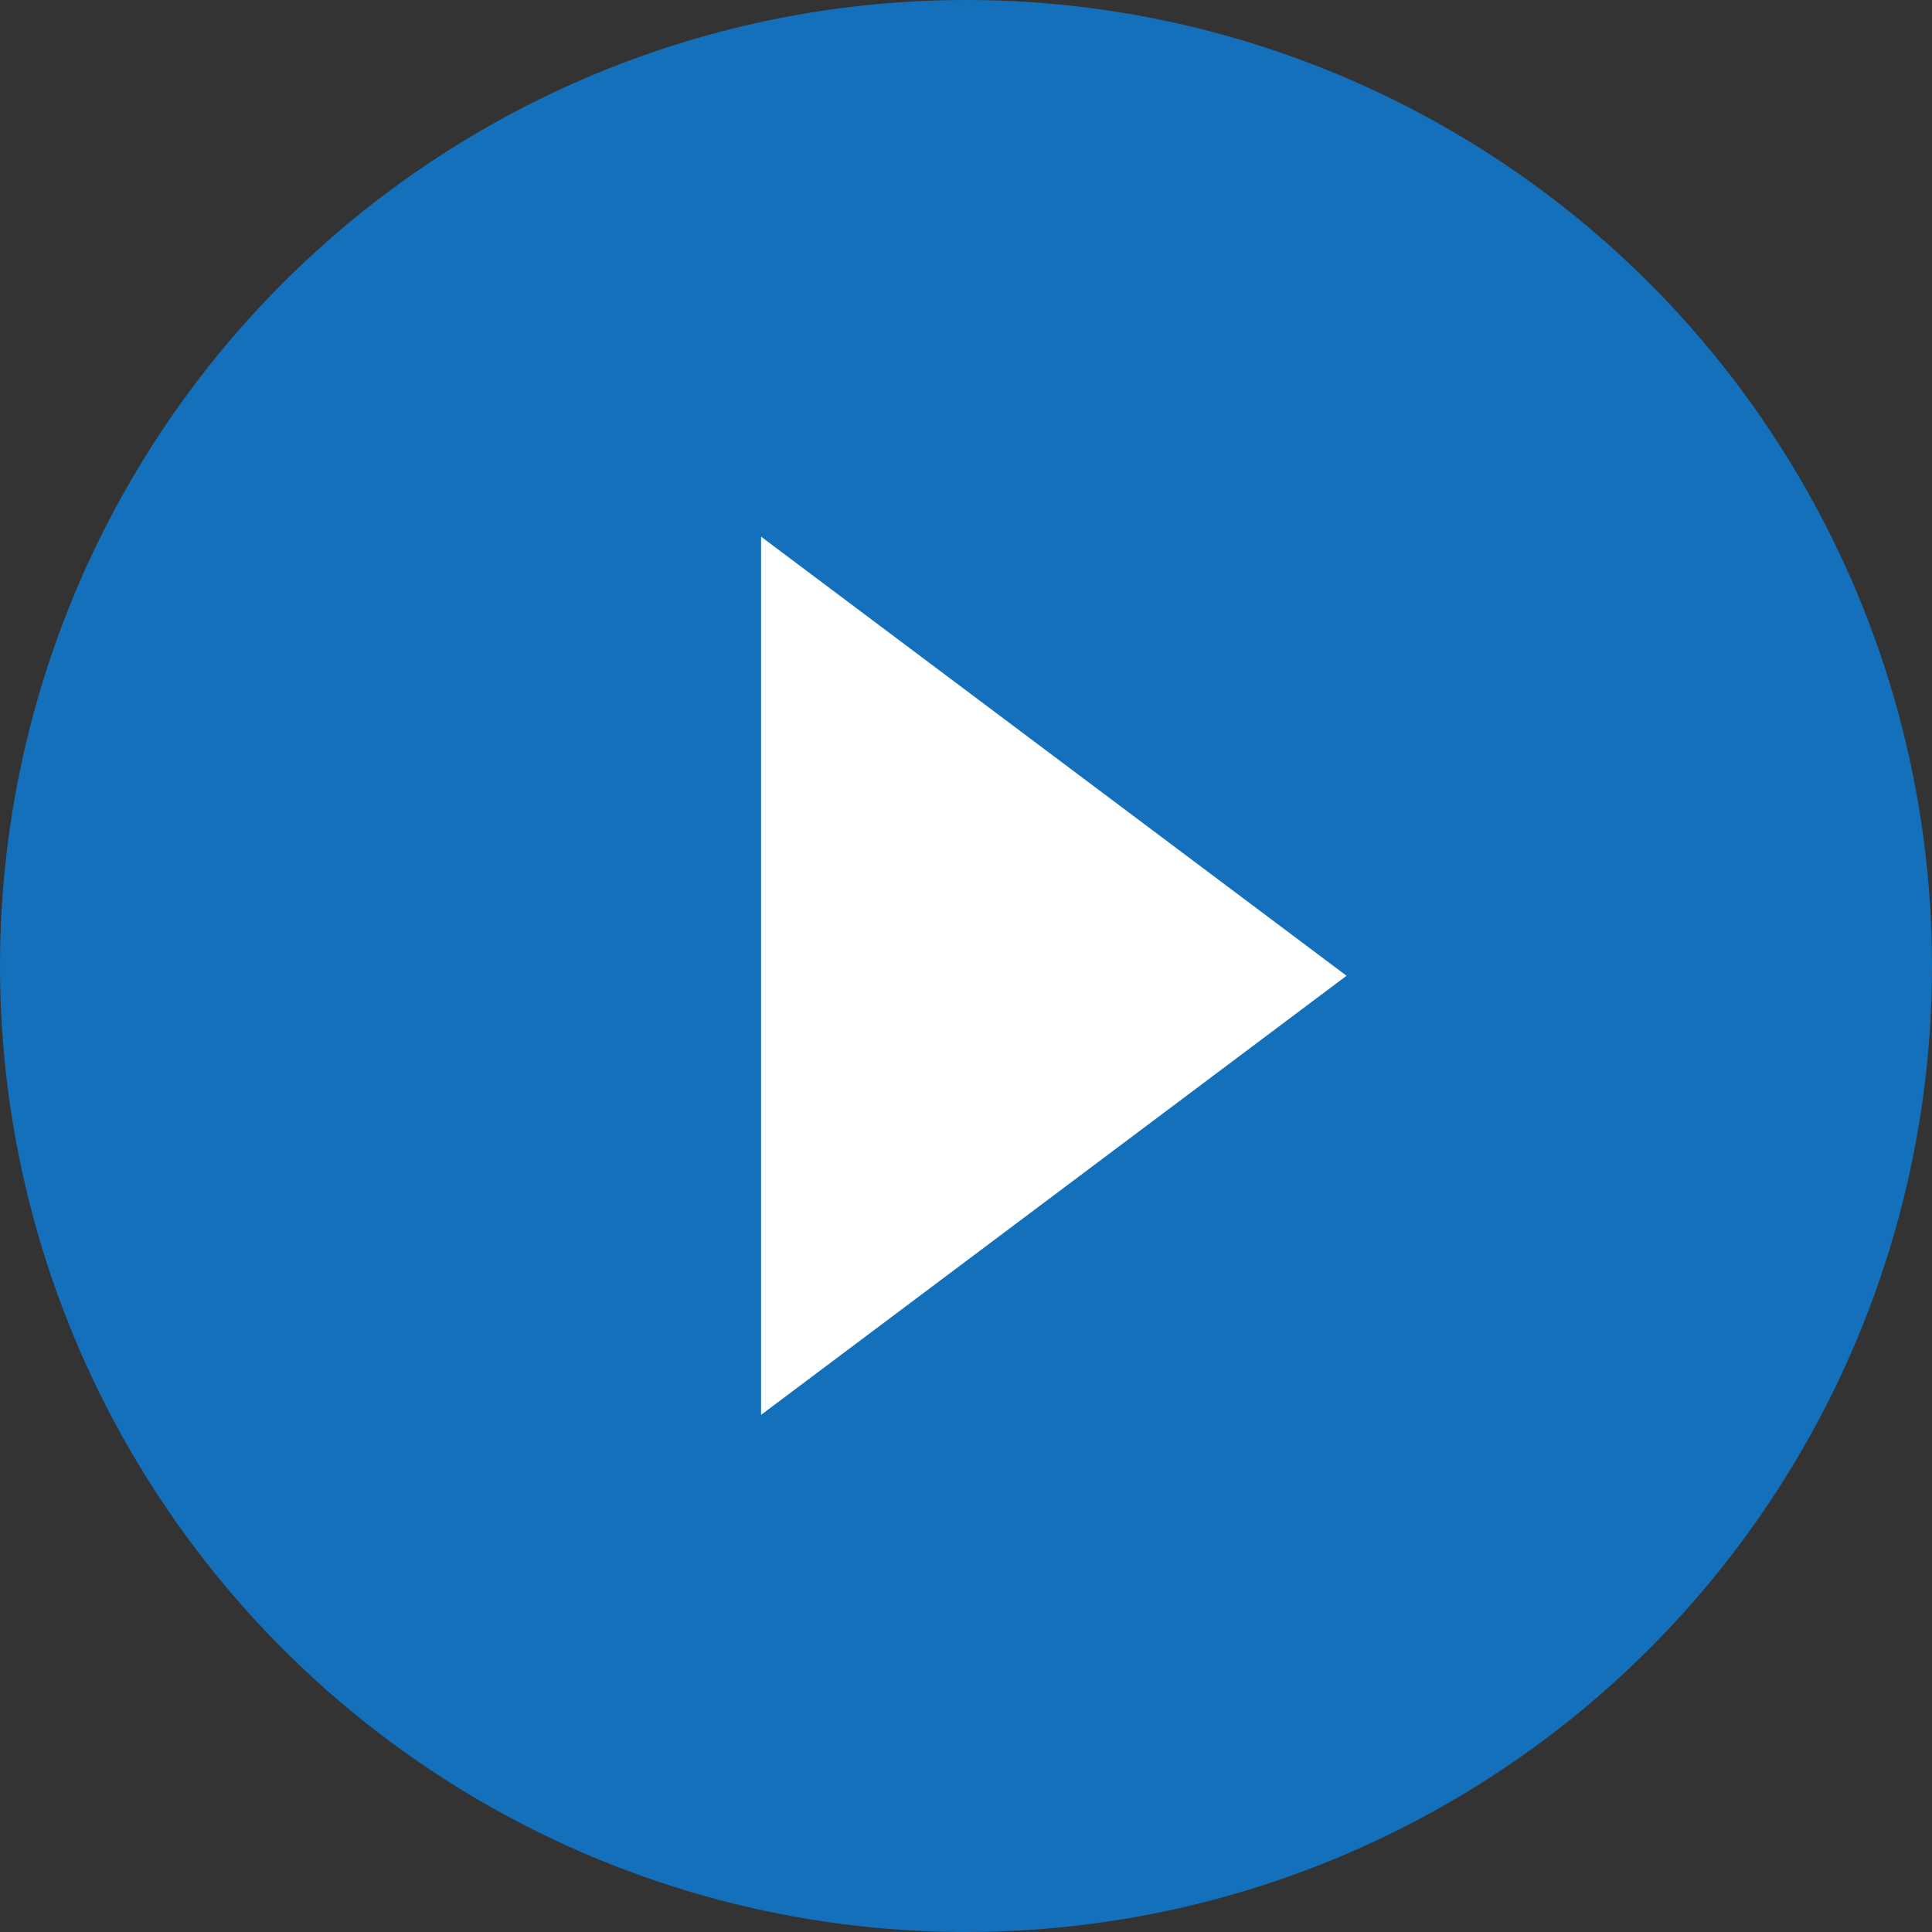 <?xml version="1.0" encoding="UTF-8"?> <svg xmlns="http://www.w3.org/2000/svg" xmlns:xlink="http://www.w3.org/1999/xlink" version="1.1" id="Слой_1" x="0px" y="0px" viewBox="0 0 19.8 19.8" style="enable-background:new 0 0 19.8 19.8;" xml:space="preserve"><rect x="0" y="0" width="19.8" height="19.8" fill="#333333" stroke="none"/> <style type="text/css"> .st0{fill:#1470BA;} .st1{fill-rule:evenodd;clip-rule:evenodd;fill:#FFFFFF;} </style> <title>play</title> <g> <circle class="st0" cx="9.9" cy="9.9" r="9.9"></circle> <path class="st1" d="M7.8,14.5l6-4.5l-6-4.5L7.8,14.5z"></path> </g> </svg> 